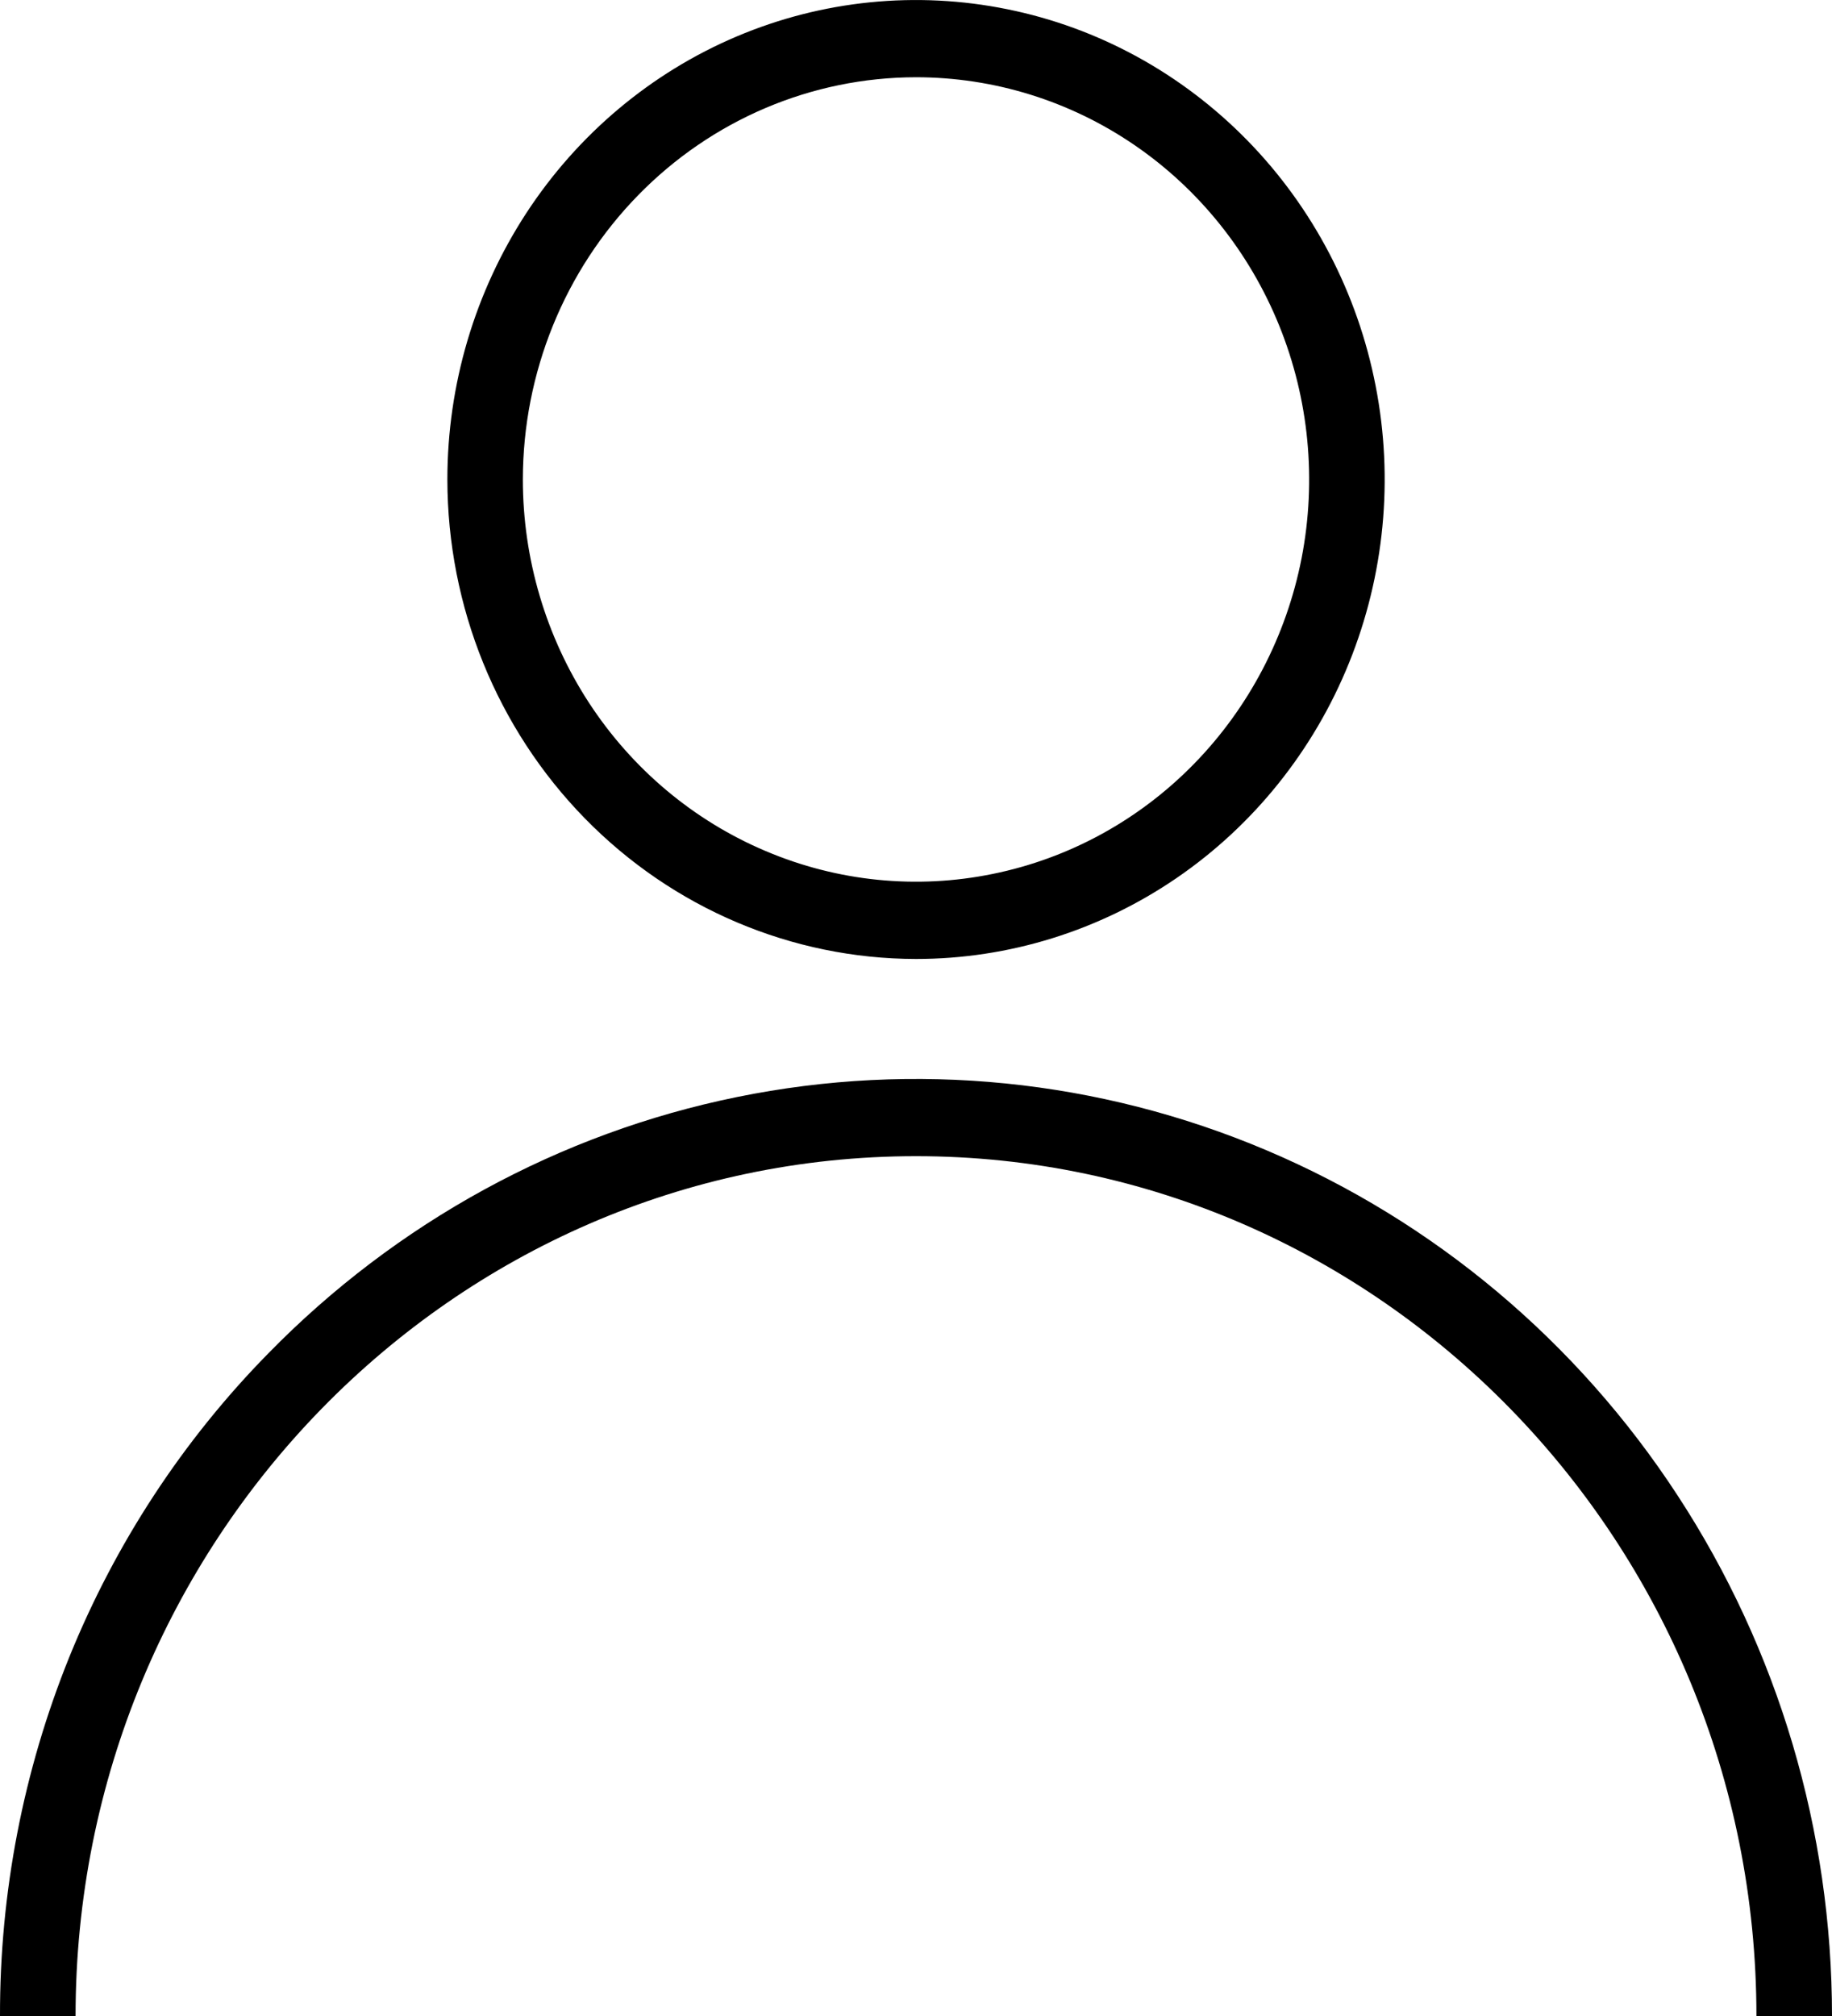 <svg width="20" height="22" viewBox="0 0 20 22" fill="none" xmlns="http://www.w3.org/2000/svg">
<path d="M10 10.465C11.012 10.465 12.001 10.158 12.843 9.583C13.684 9.008 14.34 8.191 14.727 7.235C15.114 6.279 15.216 5.226 15.018 4.212C14.821 3.197 14.333 2.264 13.618 1.533C12.902 0.801 11.991 0.302 10.998 0.101C10.006 -0.101 8.977 0.002 8.042 0.398C7.107 0.794 6.308 1.465 5.746 2.325C5.184 3.186 4.884 4.197 4.884 5.232C4.885 6.62 5.425 7.949 6.384 8.93C7.343 9.911 8.644 10.463 10 10.465ZM10 0.843C10.849 0.843 11.679 1.1 12.385 1.583C13.09 2.065 13.64 2.751 13.965 3.553C14.29 4.355 14.375 5.237 14.21 6.089C14.044 6.94 13.635 7.722 13.035 8.336C12.435 8.95 11.67 9.368 10.837 9.537C10.005 9.707 9.142 9.62 8.358 9.287C7.573 8.955 6.903 8.393 6.431 7.671C5.96 6.949 5.708 6.1 5.708 5.232C5.709 4.069 6.162 2.953 6.967 2.13C7.771 1.307 8.862 0.844 10 0.843Z" fill="black"/>
<path d="M0.825 22C0.825 16.826 4.942 12.617 10 12.617C15.058 12.617 19.175 16.828 19.175 22H20C20 19.977 19.413 18 18.314 16.319C17.216 14.637 15.654 13.327 13.827 12.553C12 11.779 9.989 11.576 8.049 11.971C6.11 12.365 4.328 13.339 2.929 14.769C1.998 15.716 1.259 16.843 0.756 18.084C0.254 19.326 -0.003 20.657 3.5045e-05 22H0.825Z" fill="black"/>
</svg>
